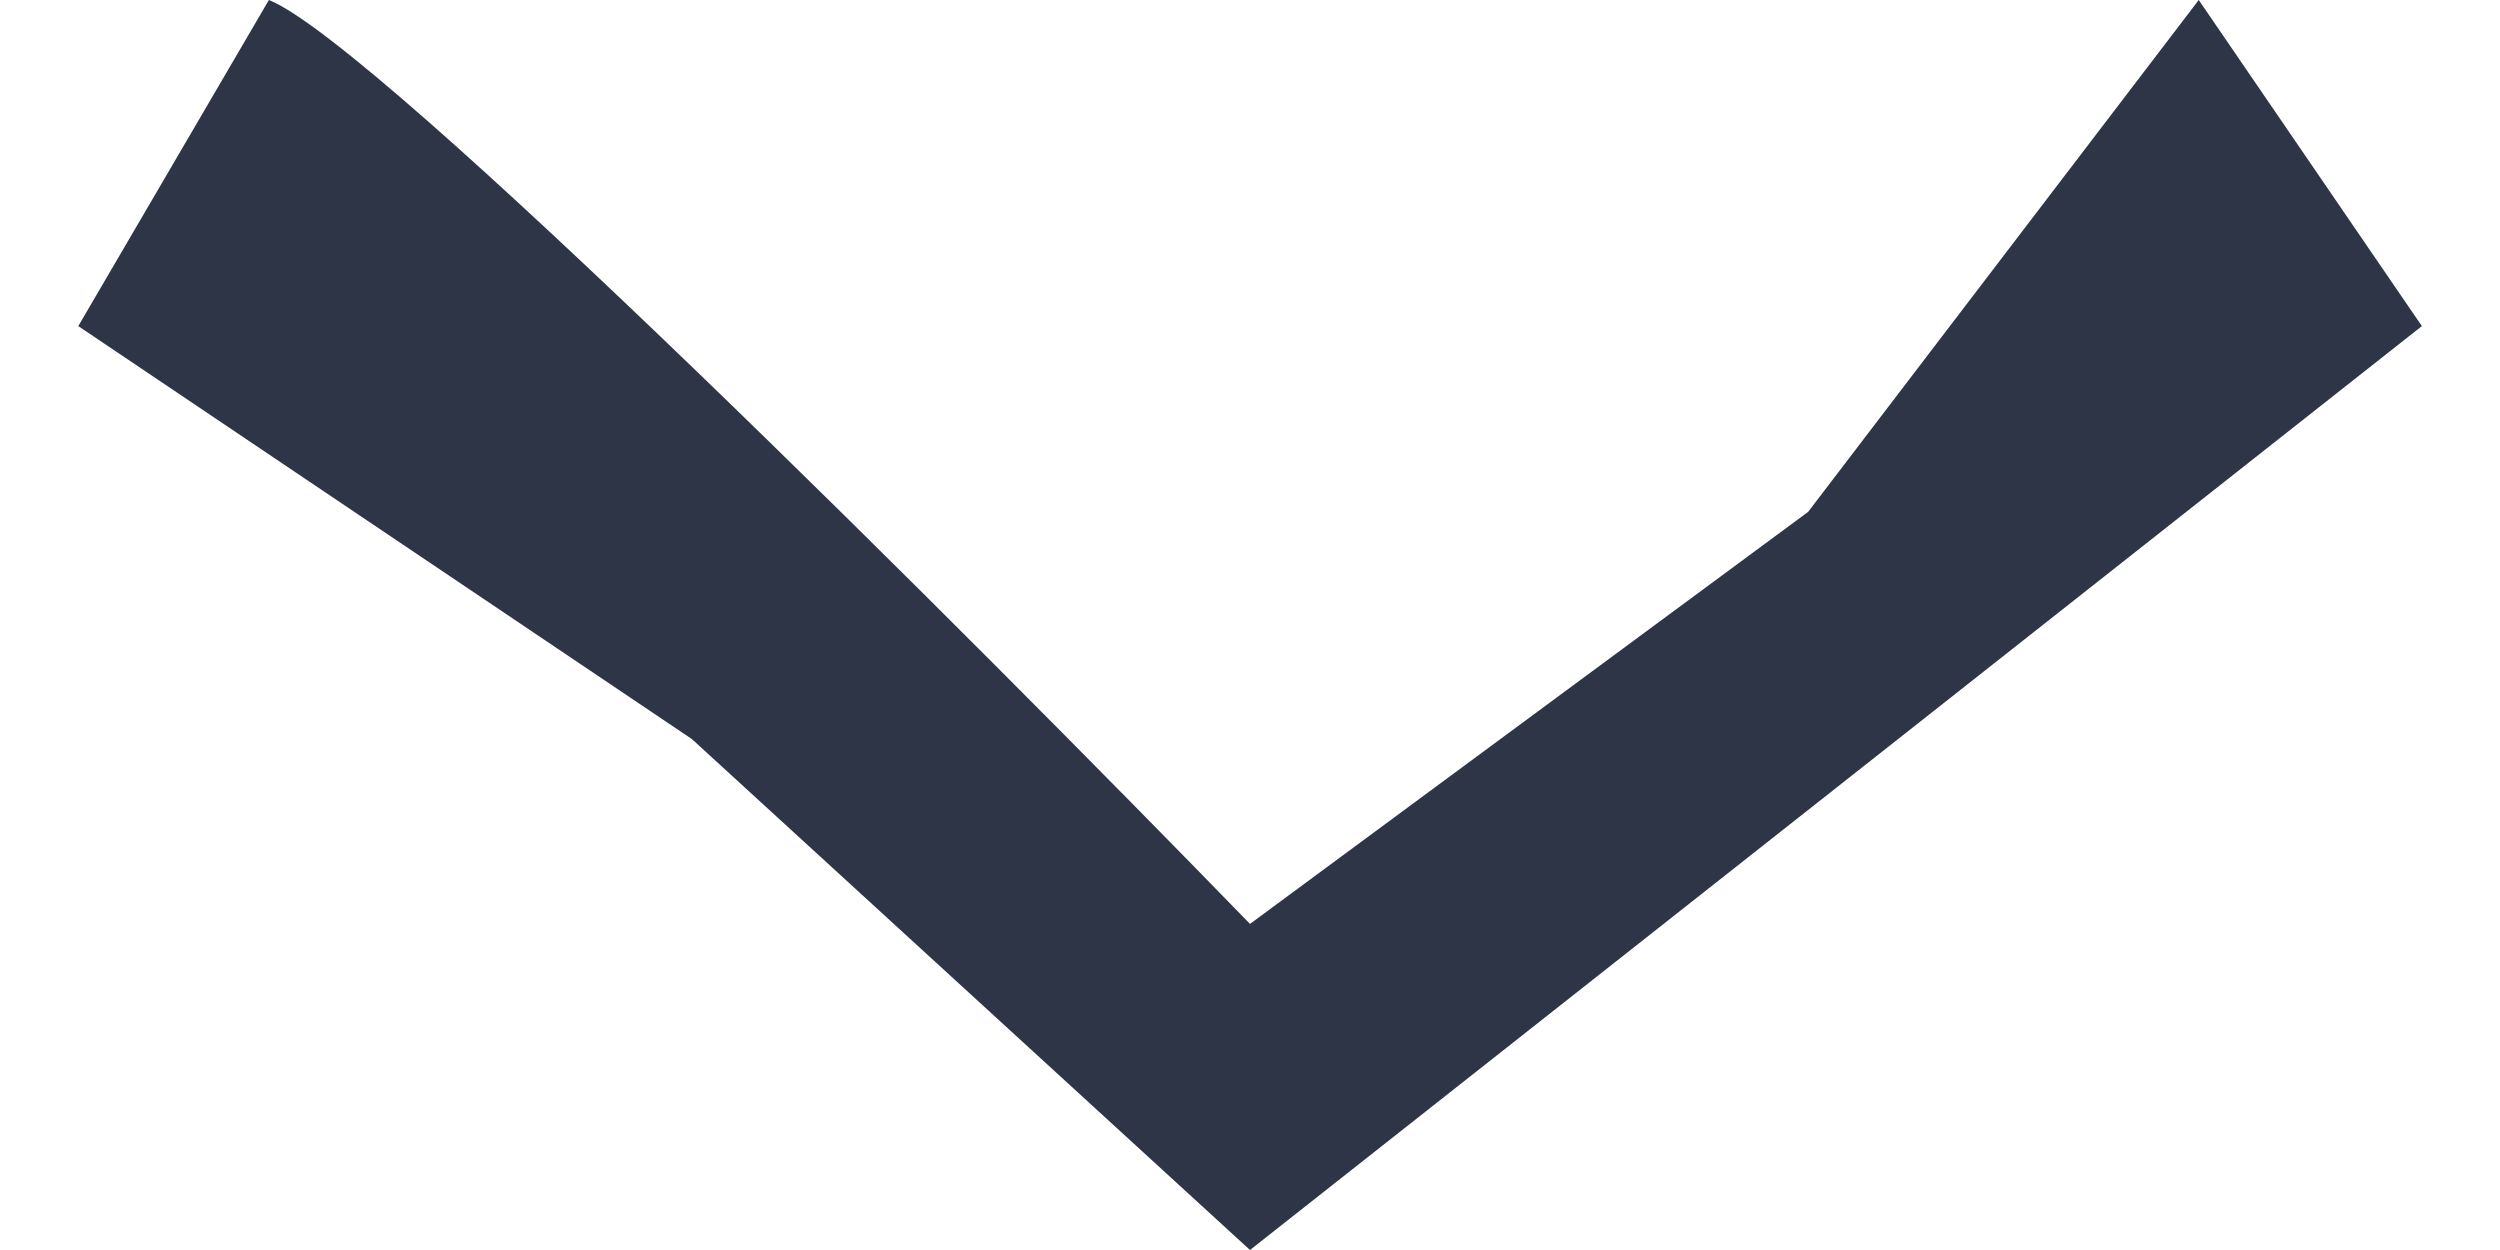 <svg width="16" height="8" viewBox="0 0 16 8" fill="none" xmlns="http://www.w3.org/2000/svg"><path d="M8 5.913C6.198 4.058 2.42.278 1.721 0L.501 2.087 4.428 4.73 8 8l7.5-5.913L14.072 0l-2.5 3.276L8 5.913z" fill="#2E3546"/></svg>